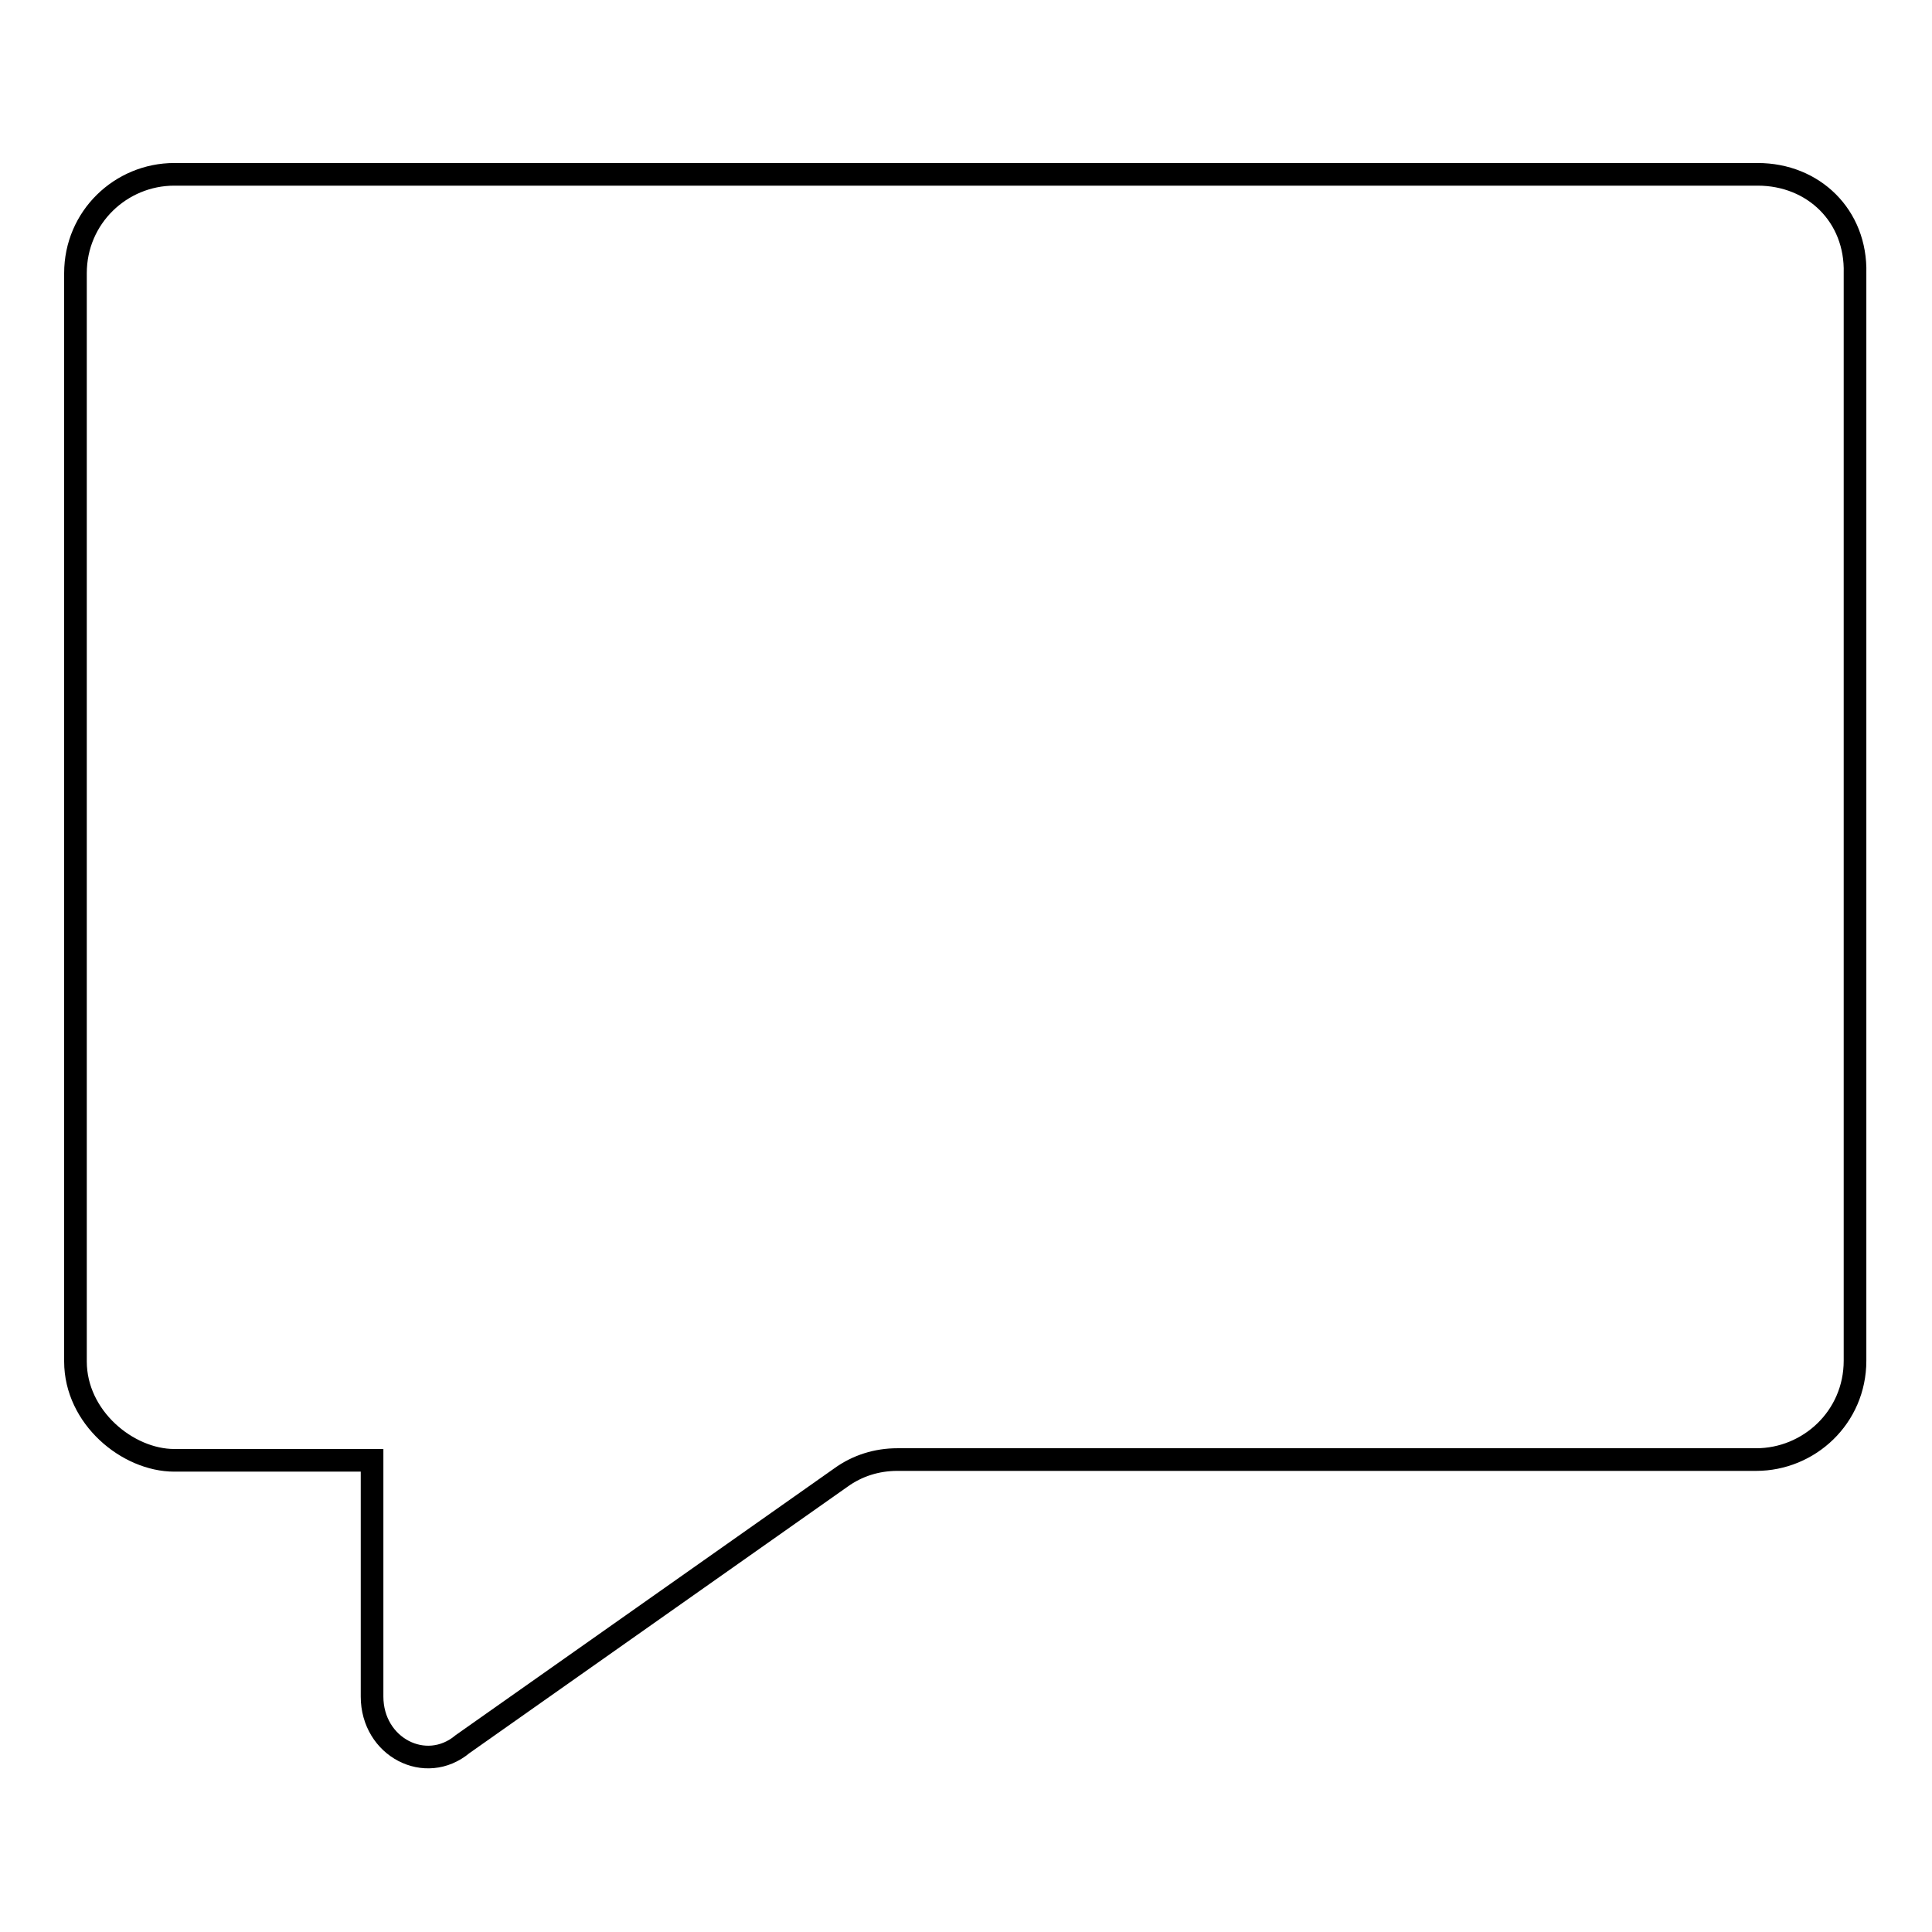 <?xml version="1.0" encoding="utf-8"?>
<!-- Svg Vector Icons : http://www.onlinewebfonts.com/icon -->
<!DOCTYPE svg PUBLIC "-//W3C//DTD SVG 1.1//EN" "http://www.w3.org/Graphics/SVG/1.1/DTD/svg11.dtd">
<svg version="1.1" xmlns="http://www.w3.org/2000/svg" xmlns:xlink="http://www.w3.org/1999/xlink" x="0px" y="0px" viewBox="0 0 256 256" enable-background="new 0 0 256 256" xml:space="preserve">
<g><g><path stroke-width="3" fill-opacity="0" stroke="#000000"  d="M232.9,23.1l-209.8,0C16,23.1,10,28.8,10,36.2c0,0,0,117.9,0,144.2c0,7.4,6.9,13.1,13.1,13.1h26.2v31.3c0,6.7,7.1,10.4,12,6.3l50.1-35.3c2.2-1.6,4.8-2.4,7.5-2.4h113.8c7,0,13.1-5.6,13.1-13.1V36.2C246,28.6,240.3,23.1,232.9,23.1z"/></g></g>
</svg>